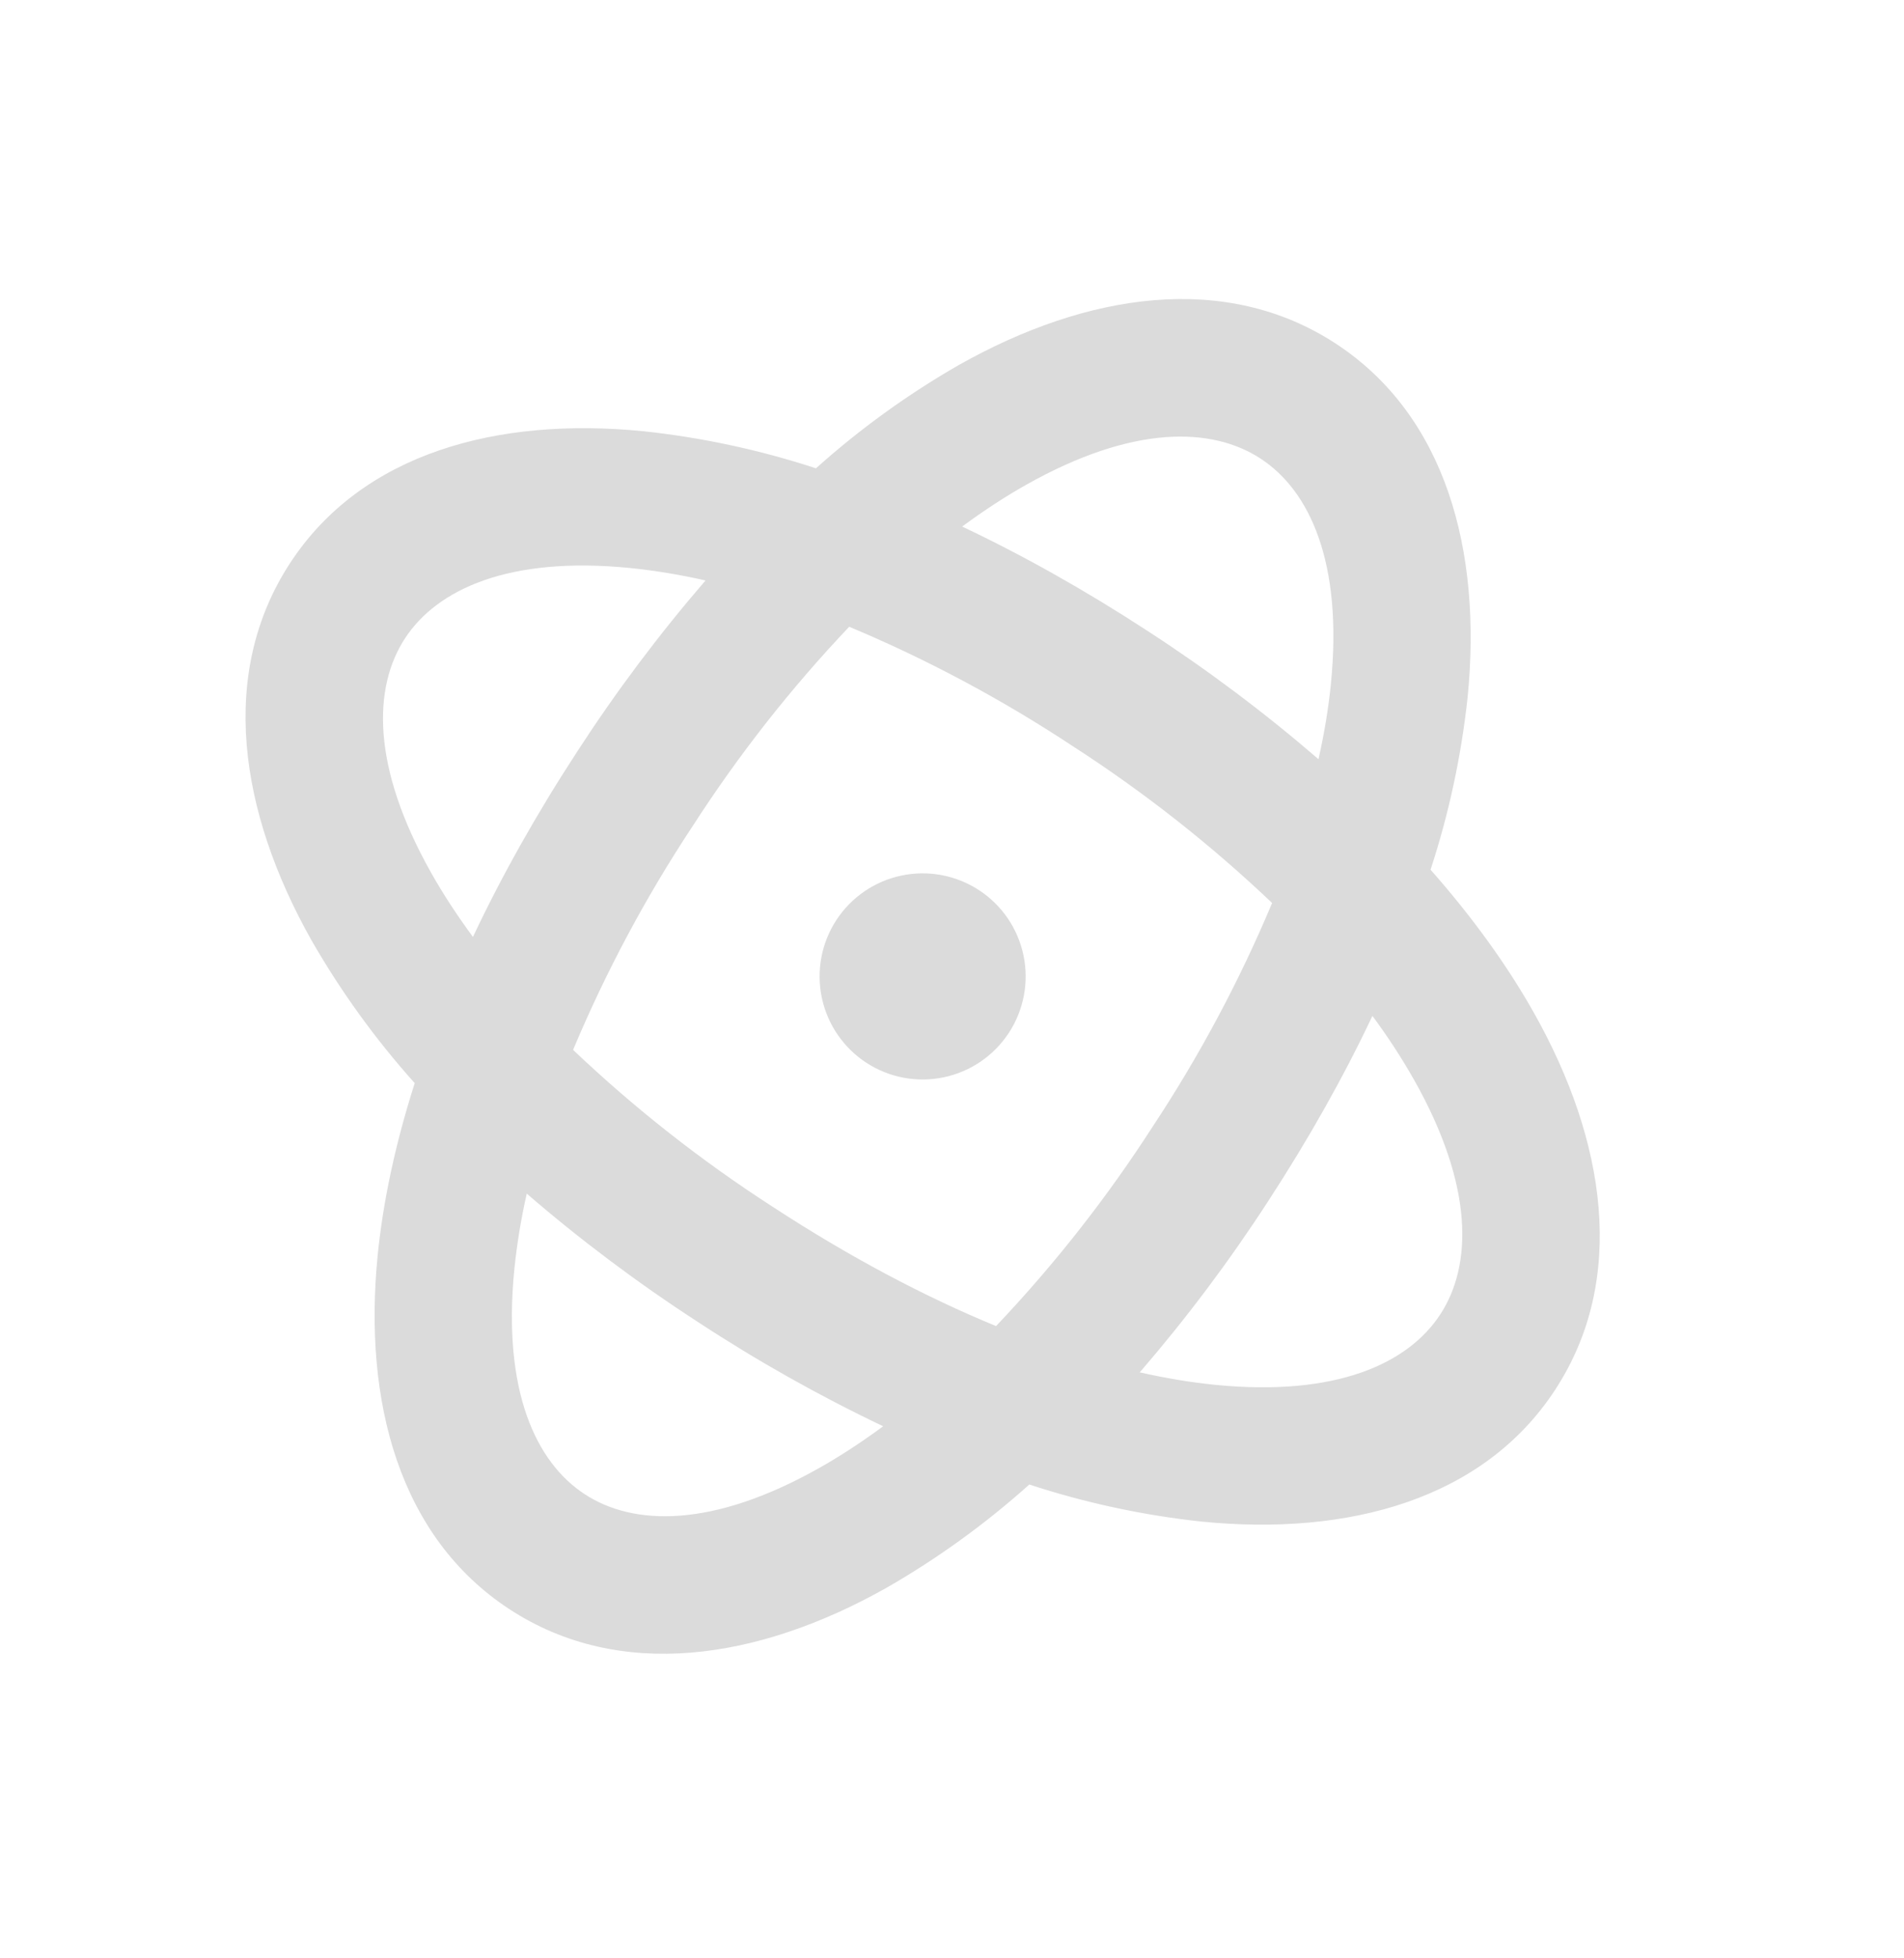 <svg width="285" height="293" viewBox="0 0 285 293" fill="none"
    xmlns="http://www.w3.org/2000/svg">
    <path fill-rule="evenodd" clip-rule="evenodd" d="M96.333 64.528C105.104 65.469 113.752 67.329 122.135 70.076C128.704 64.189 135.873 59.007 143.524 54.616C162.725 43.796 183.454 40.65 199.927 51.404C216.4 62.159 221.863 82.412 219.68 104.333C218.738 113.104 216.879 121.752 214.132 130.135C220.417 137.251 225.592 144.432 229.592 151.524C240.41 170.715 243.558 191.454 232.804 207.927C222.06 224.398 201.797 229.863 179.875 227.68C171.104 226.739 162.456 224.879 154.073 222.132C147.504 228.02 140.335 233.202 132.685 237.592C113.491 248.4 92.754 251.558 76.281 240.804C59.808 230.05 54.356 209.794 56.528 187.875C57.335 179.763 59.185 171.117 62.076 162.073C56.189 155.504 51.007 148.335 46.616 140.685C35.806 121.481 32.66 100.752 43.404 84.281C54.158 67.808 74.412 62.346 96.333 64.528ZM205.428 152.019C201.136 161.094 195.906 170.408 189.764 179.829C183.965 188.762 177.564 197.288 170.604 205.349C174.563 206.24 178.339 206.865 181.912 207.218C200.13 209.023 210.817 203.983 215.586 196.678C220.357 189.383 220.669 177.561 211.689 161.619C209.8 158.291 207.708 155.081 205.426 152.009L205.428 152.019ZM78.849 178.606C78 182.333 77.379 186.109 76.99 189.912C75.186 208.13 80.225 218.817 87.53 223.586C94.825 228.357 106.645 228.659 122.587 219.679C125.726 217.916 128.922 215.827 132.197 213.416C122.583 208.836 113.291 203.606 104.389 197.762C95.453 191.964 86.913 185.565 78.849 178.606ZM127.114 93.782C118.386 102.976 110.537 112.968 103.672 123.626C96.677 134.199 90.688 145.404 85.782 157.094C94.97 165.823 104.955 173.672 115.606 180.54C127.331 188.195 138.583 194.099 149.094 198.426C157.822 189.232 165.671 179.24 172.536 168.582C179.527 158.01 185.513 146.805 190.416 135.116C181.228 126.384 171.243 118.53 160.59 111.66C150.014 104.673 138.805 98.68 127.114 93.782ZM134.934 131.011C138.937 130.17 143.11 130.954 146.535 133.19C149.96 135.426 152.356 138.931 153.197 142.934C154.038 146.937 153.254 151.11 151.018 154.535C148.782 157.96 145.277 160.356 141.274 161.197C137.271 162.038 133.098 161.254 129.673 159.018C126.248 156.782 123.852 153.277 123.011 149.274C122.17 145.271 122.954 141.098 125.19 137.673C127.426 134.248 130.931 131.852 134.934 131.011ZM60.62 95.52C55.851 102.825 55.548 114.635 64.529 130.587C66.29 133.716 68.381 136.922 70.792 140.197C75.08 131.102 80.302 121.8 86.454 112.377C92.25 103.445 98.648 94.92 105.604 86.859C101.877 86.006 98.1 85.382 94.296 84.99C76.088 83.183 65.391 88.225 60.62 95.52ZM153.621 72.529C150.493 74.29 147.286 76.381 144.021 78.79C153.096 83.082 162.408 88.302 171.829 94.444C180.765 100.242 189.295 106.643 197.359 113.602C198.25 109.644 198.865 105.869 199.218 102.296C201.033 84.076 195.993 73.389 188.688 68.62C181.383 63.851 169.574 63.548 153.621 72.529Z" fill="#DBDBDB"/>
</svg>
